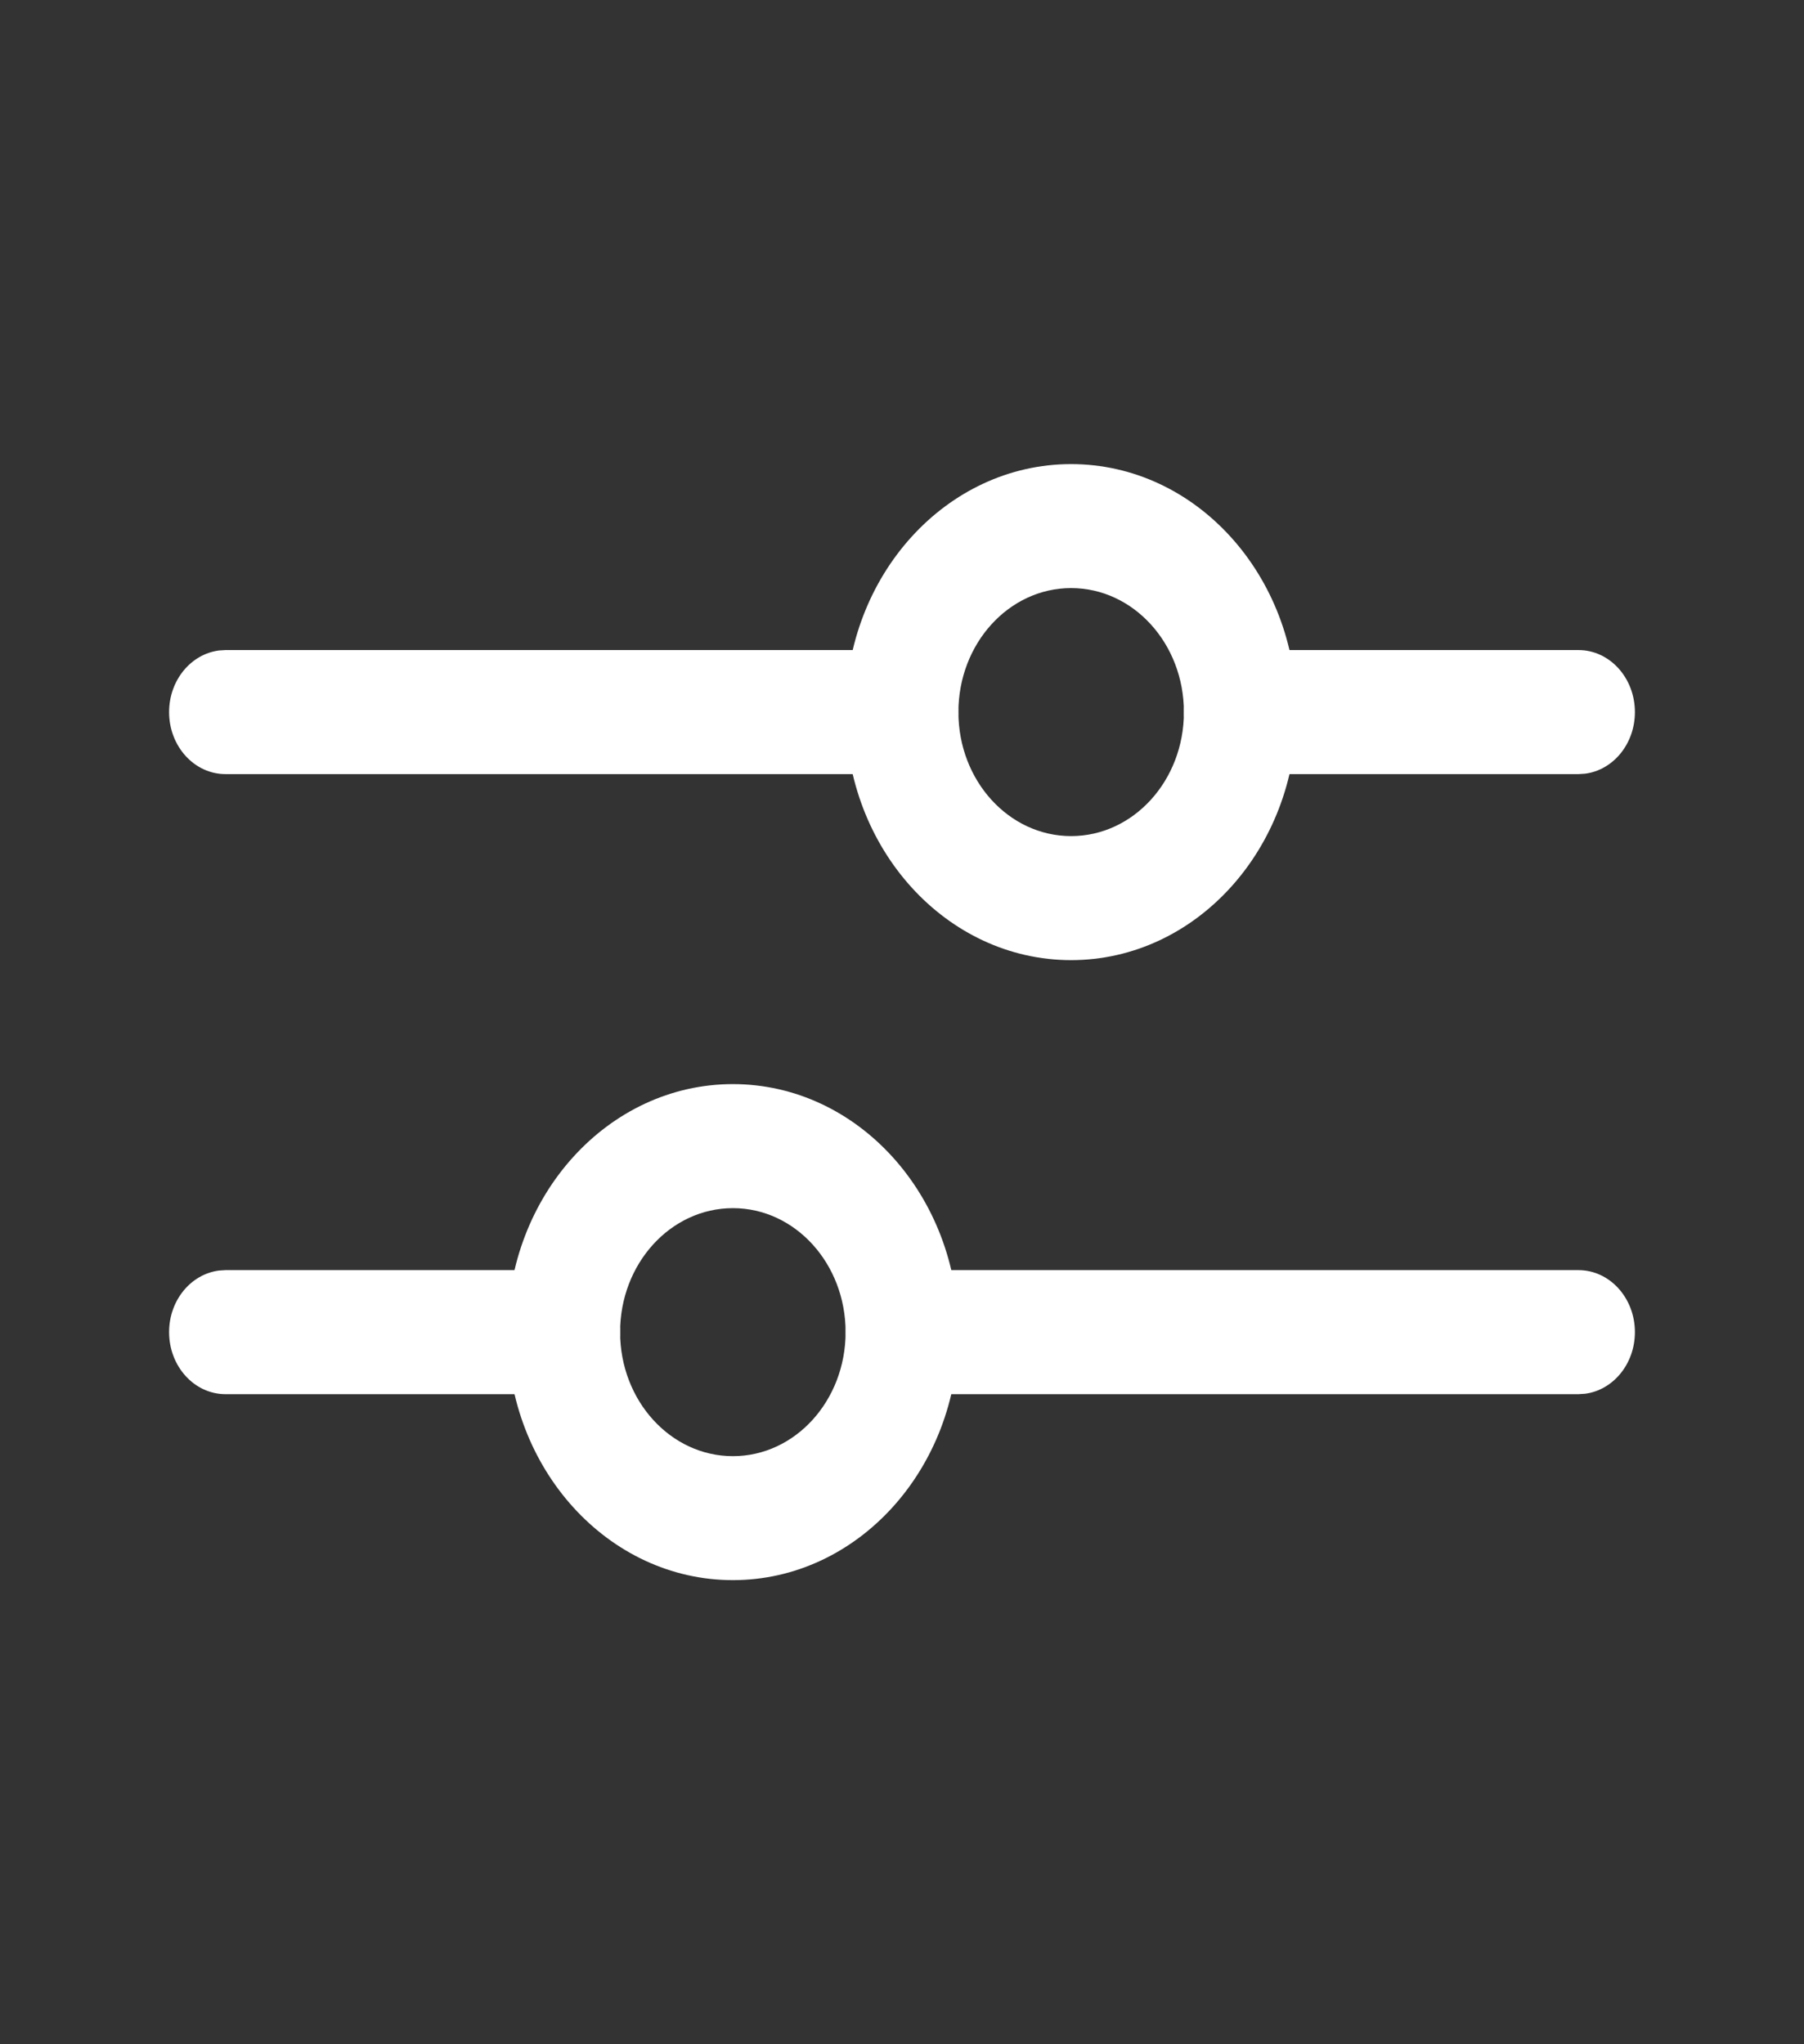 <svg width="30" height="34" viewBox="0 0 30 34" fill="none" xmlns="http://www.w3.org/2000/svg">
<rect x="0" y="0" width="30" height="34" fill="#333333" stroke="none"/>
<path d="M26.25 21.125C26.768 21.125 27.188 21.587 27.188 22.156C27.188 22.685 26.826 23.121 26.359 23.181L26.25 23.188H15C14.482 23.188 14.062 22.726 14.062 22.156C14.062 21.627 14.424 21.192 14.891 21.132L15 21.125H26.25Z" fill="white"/>
<path d="M12.188 18.031C10.116 18.031 8.438 19.878 8.438 22.156C8.438 24.434 10.116 26.281 12.188 26.281C14.259 26.281 15.938 24.434 15.938 22.156C15.938 19.878 14.259 18.031 12.188 18.031ZM12.188 20.094C13.223 20.094 14.062 21.017 14.062 22.156C14.062 23.295 13.223 24.219 12.188 24.219C11.152 24.219 10.312 23.295 10.312 22.156C10.312 21.017 11.152 20.094 12.188 20.094Z" fill="white"/>
<path d="M9.375 21.125C9.893 21.125 10.312 21.587 10.312 22.156C10.312 22.685 9.951 23.121 9.484 23.181L9.375 23.188H3.75C3.232 23.188 2.812 22.726 2.812 22.156C2.812 21.627 3.174 21.192 3.641 21.132L3.75 21.125H9.375Z" fill="white"/>
<path d="M26.25 10.812C26.768 10.812 27.188 11.274 27.188 11.844C27.188 12.373 26.826 12.809 26.359 12.868L26.25 12.875H20.625C20.107 12.875 19.688 12.413 19.688 11.844C19.688 11.315 20.049 10.879 20.516 10.819L20.625 10.812H26.25Z" fill="white"/>
<path d="M17.812 7.719C15.741 7.719 14.062 9.566 14.062 11.844C14.062 14.122 15.741 15.969 17.812 15.969C19.884 15.969 21.562 14.122 21.562 11.844C21.562 9.566 19.884 7.719 17.812 7.719ZM17.812 9.781C18.848 9.781 19.688 10.705 19.688 11.844C19.688 12.983 18.848 13.906 17.812 13.906C16.777 13.906 15.938 12.983 15.938 11.844C15.938 10.705 16.777 9.781 17.812 9.781Z" fill="white"/>
<path d="M15 10.812C15.518 10.812 15.938 11.274 15.938 11.844C15.938 12.373 15.576 12.809 15.109 12.868L15 12.875H3.75C3.232 12.875 2.812 12.413 2.812 11.844C2.812 11.315 3.174 10.879 3.641 10.819L3.75 10.812H15Z" fill="white"/>
</svg>
